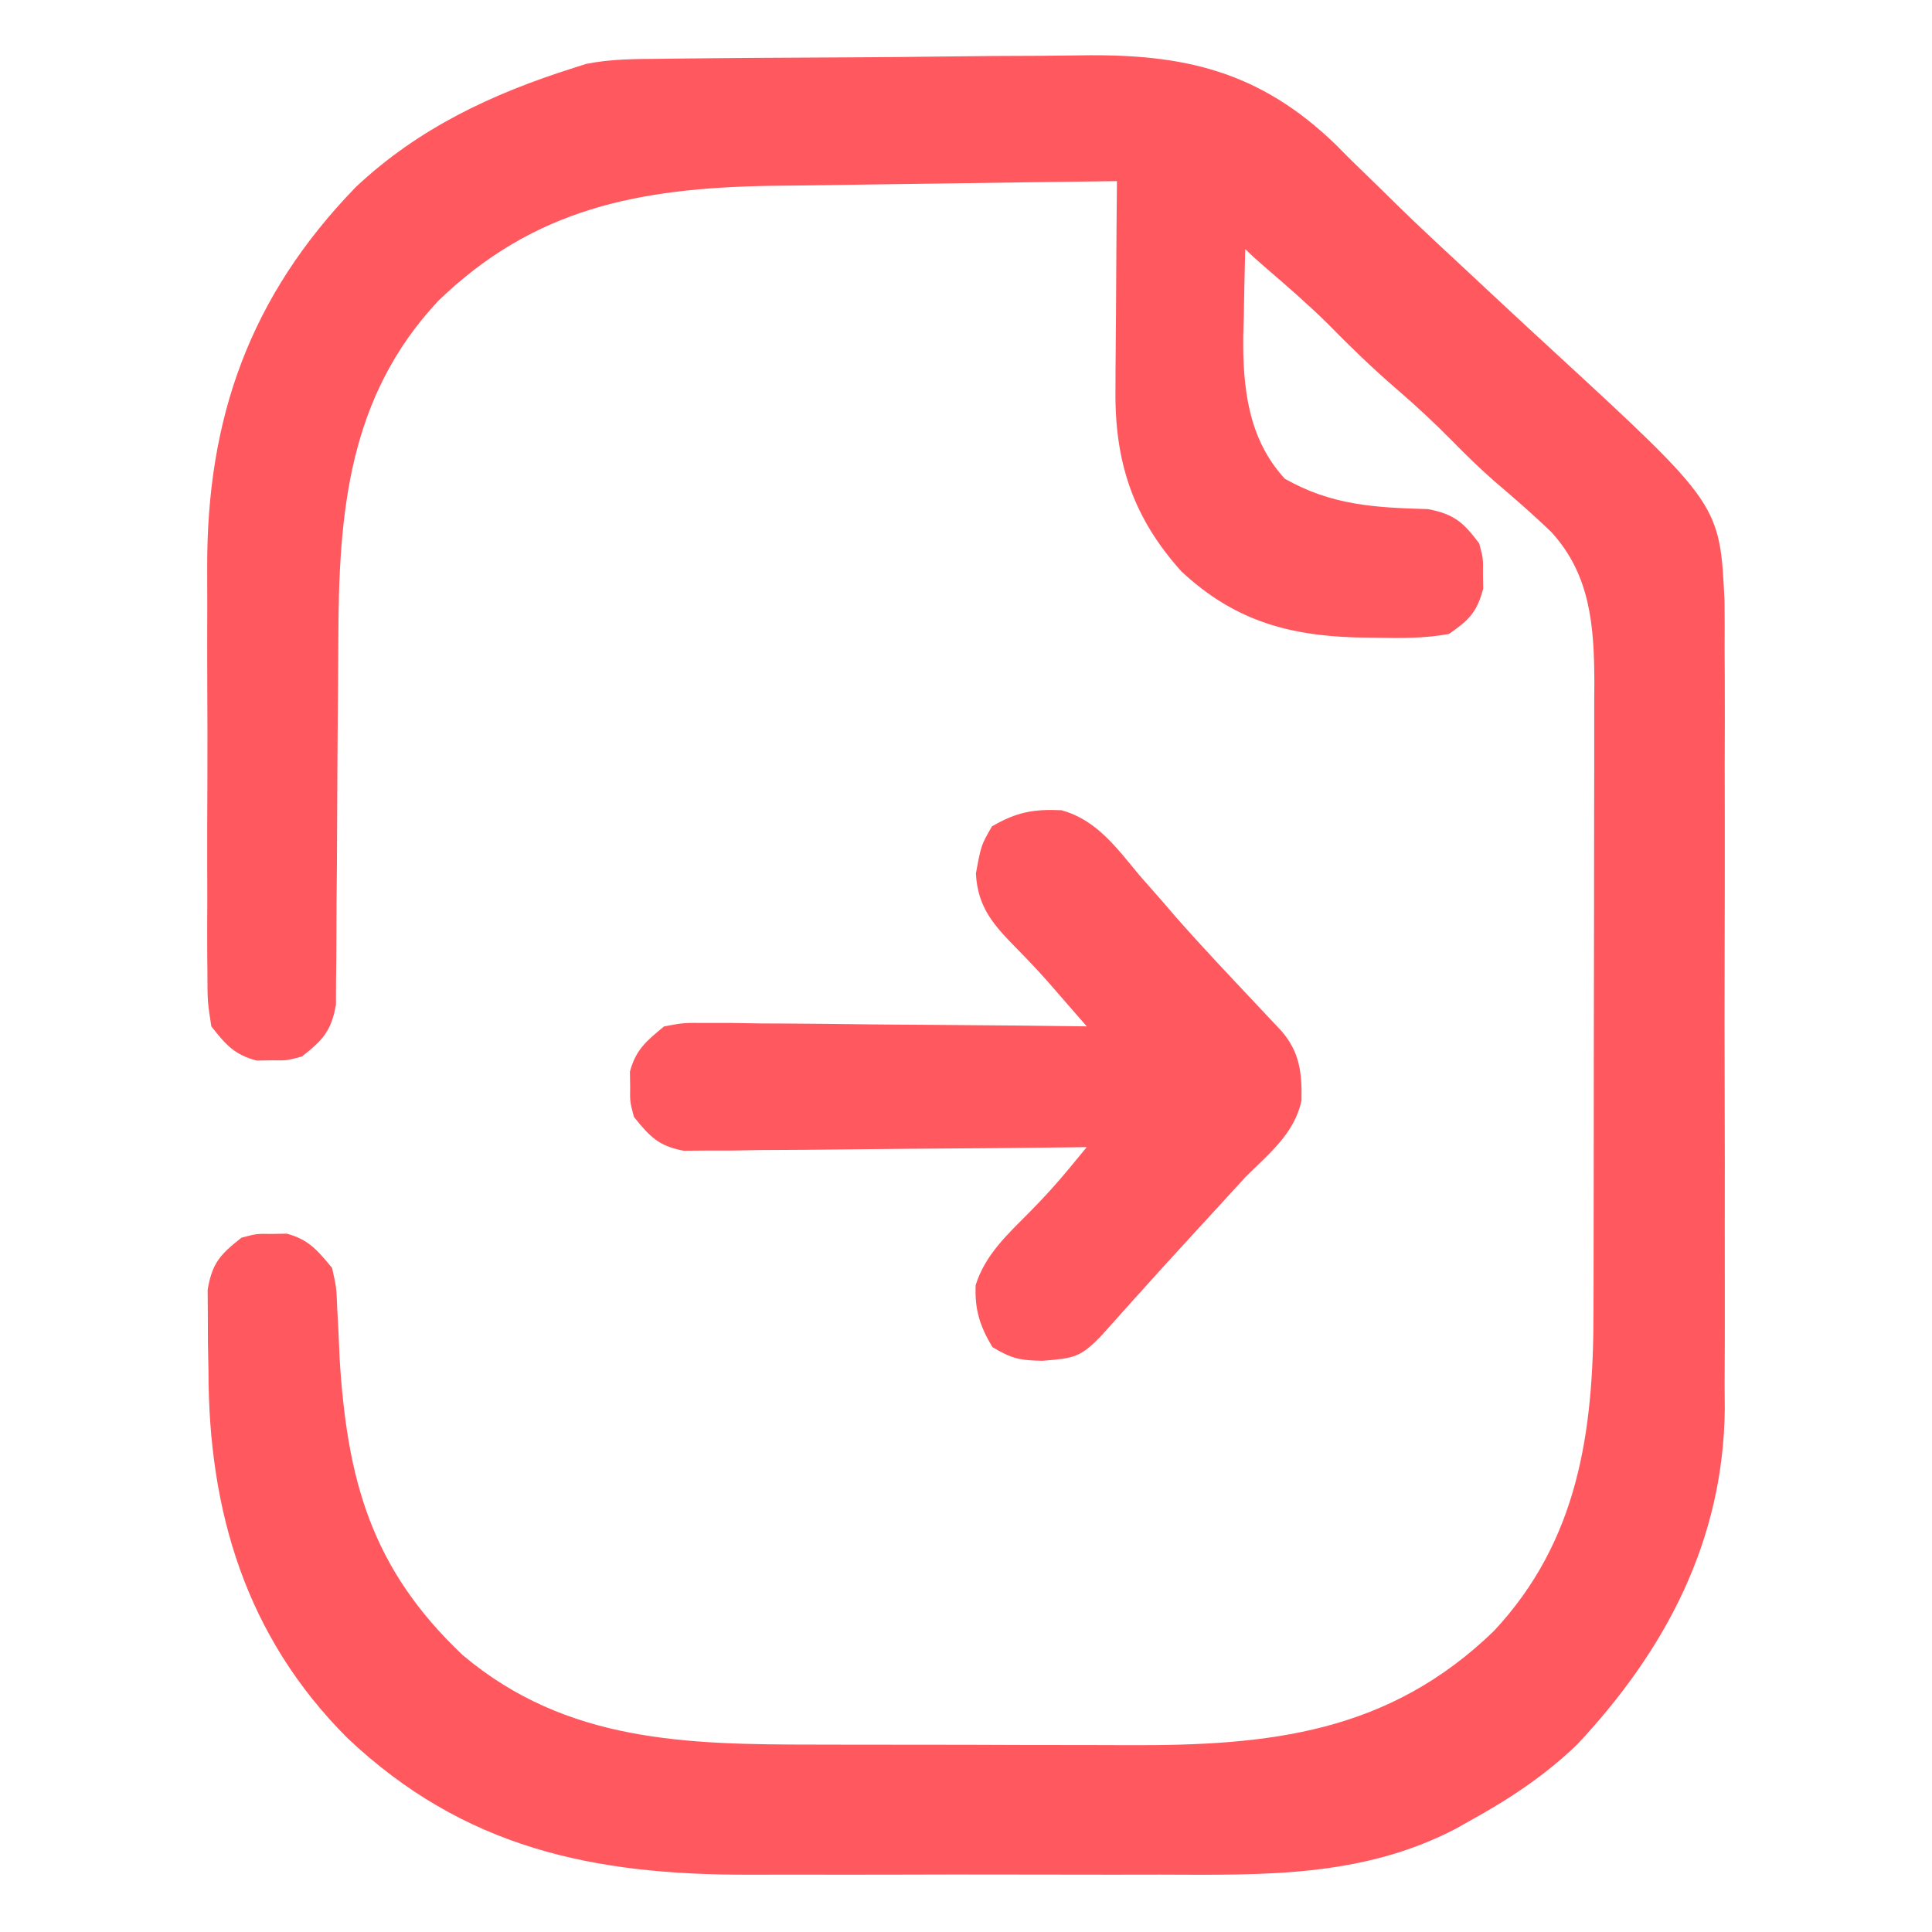 <?xml version="1.0" encoding="UTF-8"?>
<svg version="1.1" xmlns="http://www.w3.org/2000/svg" width="256" height="256">
<path d="M0 0 C1.128 -0.015 1.128 -0.015 2.278 -0.03 C4.764 -0.06 7.249 -0.081 9.734 -0.1 C10.587 -0.106 11.44 -0.113 12.319 -0.12 C16.839 -0.152 21.359 -0.177 25.879 -0.196 C29.602 -0.214 33.324 -0.249 37.046 -0.299 C41.557 -0.359 46.068 -0.39 50.579 -0.399 C52.289 -0.408 53.998 -0.427 55.707 -0.456 C69.279 -0.678 79.333 1.57 89.465 11.357 C90.372 12.274 90.372 12.274 91.297 13.209 C92.666 14.541 94.036 15.873 95.406 17.205 C96.085 17.874 96.764 18.543 97.463 19.232 C100.603 22.303 103.826 25.285 107.047 28.271 C108.278 29.421 109.508 30.57 110.738 31.72 C113.32 34.129 115.913 36.526 118.512 38.916 C140.382 59.065 140.382 59.065 140.992 71.835 C141.016 73.964 141.018 76.094 141.002 78.223 C141.009 79.394 141.016 80.564 141.023 81.77 C141.041 85.62 141.029 89.468 141.016 93.318 C141.017 96.009 141.022 98.701 141.027 101.392 C141.034 107.027 141.025 112.662 141.006 118.298 C140.984 124.781 140.991 131.263 141.013 137.746 C141.031 143.341 141.034 148.935 141.023 154.53 C141.017 157.858 141.018 161.187 141.03 164.515 C141.04 168.236 141.024 171.956 141.002 175.677 C141.01 176.756 141.018 177.836 141.026 178.949 C140.836 196.385 133.183 210.843 121.496 223.334 C117.154 227.521 112.426 230.625 107.172 233.521 C106.592 233.847 106.013 234.173 105.416 234.508 C92.971 241.019 79.826 240.655 66.172 240.607 C64.11 240.609 62.049 240.612 59.987 240.616 C55.684 240.62 51.381 240.614 47.077 240.6 C41.59 240.583 36.103 240.593 30.616 240.611 C26.365 240.621 22.113 240.618 17.861 240.61 C15.839 240.608 13.817 240.611 11.795 240.618 C-8.898 240.674 -26.052 237.106 -41.504 222.488 C-54.954 209.018 -59.872 192.463 -59.891 173.959 C-59.915 172.693 -59.94 171.427 -59.965 170.123 C-59.969 168.909 -59.973 167.694 -59.977 166.443 C-59.985 165.342 -59.993 164.241 -60.001 163.106 C-59.407 159.558 -58.31 158.399 -55.516 156.209 C-53.516 155.677 -53.516 155.677 -51.516 155.709 C-50.856 155.698 -50.196 155.688 -49.516 155.677 C-46.602 156.451 -45.427 157.91 -43.516 160.209 C-42.941 162.767 -42.941 162.767 -42.828 165.646 C-42.772 166.701 -42.715 167.755 -42.657 168.841 C-42.611 169.953 -42.564 171.064 -42.516 172.209 C-41.51 188.333 -38.336 200.053 -26.203 211.521 C-12.446 223.123 3.521 223.368 20.656 223.377 C22.227 223.38 23.797 223.383 25.367 223.387 C28.648 223.393 31.93 223.395 35.211 223.394 C39.381 223.394 43.55 223.408 47.72 223.425 C50.961 223.436 54.203 223.438 57.444 223.437 C58.98 223.439 60.515 223.443 62.051 223.451 C80.785 223.537 96.489 221.818 110.426 208.33 C121.67 196.309 123.638 181.832 123.63 166.042 C123.633 165.069 123.636 164.095 123.64 163.092 C123.649 159.901 123.651 156.709 123.652 153.517 C123.656 151.285 123.659 149.053 123.662 146.82 C123.668 142.153 123.67 137.485 123.67 132.817 C123.67 126.847 123.683 120.876 123.7 114.906 C123.712 110.3 123.714 105.694 123.713 101.088 C123.714 98.887 123.719 96.685 123.726 94.484 C123.736 91.405 123.733 88.325 123.727 85.246 C123.733 84.344 123.739 83.443 123.744 82.514 C123.708 75.181 123.234 68.363 118.031 62.701 C115.612 60.367 113.082 58.174 110.523 55.994 C108.59 54.301 106.783 52.544 104.984 50.709 C102.574 48.254 100.091 45.954 97.484 43.709 C94.263 40.934 91.266 38.014 88.289 34.982 C85.659 32.397 82.88 29.997 80.086 27.592 C79.196 26.823 78.316 26.04 77.484 25.209 C77.403 28.188 77.343 31.166 77.297 34.146 C77.272 34.977 77.247 35.808 77.221 36.664 C77.14 43.596 77.88 50.387 82.734 55.646 C88.941 59.173 94.69 59.471 101.715 59.67 C105.183 60.345 106.375 61.412 108.484 64.209 C109.016 66.209 109.016 66.209 108.984 68.209 C109 69.199 109 69.199 109.016 70.209 C108.187 73.328 107.152 74.36 104.484 76.209 C101.267 76.806 98.123 76.777 94.859 76.709 C93.959 76.697 93.058 76.685 92.13 76.672 C82.919 76.397 75.848 74.293 69.016 67.912 C62.572 60.745 60.158 53.342 60.289 43.748 C60.292 42.957 60.295 42.167 60.298 41.352 C60.309 38.846 60.334 36.34 60.359 33.834 C60.369 32.127 60.379 30.42 60.387 28.713 C60.409 24.545 60.443 20.377 60.484 16.209 C52.747 16.302 45.01 16.409 37.273 16.526 C34.645 16.564 32.018 16.599 29.391 16.631 C25.595 16.677 21.8 16.735 18.004 16.795 C16.846 16.806 15.688 16.818 14.495 16.83 C-2.839 17.137 -16.741 19.781 -29.457 32.088 C-41.395 44.85 -42.639 60.196 -42.684 76.891 C-42.692 78.989 -42.707 81.086 -42.726 83.184 C-42.778 89.142 -42.826 95.1 -42.842 101.058 C-42.852 104.719 -42.881 108.379 -42.923 112.04 C-42.935 113.429 -42.94 114.819 -42.938 116.208 C-42.936 118.146 -42.96 120.085 -42.986 122.022 C-42.991 123.123 -42.997 124.224 -43.003 125.359 C-43.632 128.858 -44.757 130.038 -47.516 132.209 C-49.516 132.74 -49.516 132.74 -51.516 132.709 C-52.176 132.719 -52.836 132.729 -53.516 132.74 C-56.496 131.948 -57.612 130.622 -59.516 128.209 C-60.024 124.93 -60.024 124.93 -60.033 120.984 C-60.04 120.263 -60.047 119.542 -60.054 118.8 C-60.072 116.416 -60.06 114.034 -60.047 111.65 C-60.05 109.983 -60.053 108.316 -60.058 106.649 C-60.064 103.149 -60.056 99.65 -60.037 96.15 C-60.014 91.699 -60.027 87.248 -60.051 82.797 C-60.066 79.348 -60.061 75.9 -60.051 72.452 C-60.048 70.813 -60.051 69.175 -60.061 67.536 C-60.15 47.635 -54.409 31.473 -40.387 17.013 C-32.077 9.194 -22.315 4.622 -11.516 1.209 C-10.961 1.032 -10.406 0.856 -9.835 0.674 C-6.566 0.018 -3.321 0.027 0 0 Z " fill="#FF595F" transform="translate(87.516,7.791)"/>
<path d="M0 0 C4.694 1.27 7.356 5.022 10.367 8.641 C11.429 9.85 12.491 11.058 13.555 12.266 C14.384 13.232 14.384 13.232 15.23 14.219 C18.736 18.192 22.378 22.039 26.012 25.893 C26.834 26.77 26.834 26.77 27.672 27.664 C28.414 28.452 28.414 28.452 29.171 29.255 C31.583 32.049 31.896 34.794 31.824 38.445 C30.905 42.862 27.456 45.547 24.367 48.641 C23.057 50.065 21.747 51.489 20.446 52.922 C19.047 54.462 17.638 55.993 16.227 57.523 C14.307 59.61 12.401 61.709 10.508 63.82 C9.826 64.579 9.826 64.579 9.13 65.352 C7.873 66.753 6.618 68.156 5.363 69.559 C2.524 72.52 1.715 72.613 -2.508 72.953 C-5.462 72.894 -6.523 72.706 -9.133 71.141 C-10.788 68.381 -11.497 66.163 -11.352 62.922 C-10.062 58.828 -7.055 56.133 -4.09 53.133 C-2.272 51.289 -0.62 49.474 1.021 47.485 C1.795 46.546 2.569 45.608 3.367 44.641 C2.674 44.65 1.982 44.658 1.268 44.668 C-5.934 44.756 -13.136 44.816 -20.339 44.86 C-23.028 44.878 -25.716 44.906 -28.405 44.942 C-32.268 44.991 -36.13 45.014 -39.992 45.031 C-41.196 45.052 -42.401 45.073 -43.642 45.094 C-45.323 45.094 -45.323 45.094 -47.038 45.095 C-48.024 45.104 -49.01 45.112 -50.026 45.122 C-53.362 44.506 -54.538 43.25 -56.633 40.641 C-57.164 38.641 -57.164 38.641 -57.133 36.641 C-57.143 35.981 -57.153 35.321 -57.164 34.641 C-56.388 31.718 -54.95 30.545 -52.633 28.641 C-50.026 28.16 -50.026 28.16 -47.038 28.187 C-45.357 28.187 -45.357 28.187 -43.642 28.187 C-42.437 28.208 -41.233 28.229 -39.992 28.25 C-38.755 28.256 -37.518 28.261 -36.243 28.267 C-32.961 28.286 -29.68 28.322 -26.399 28.366 C-23.047 28.407 -19.696 28.425 -16.344 28.445 C-9.773 28.489 -3.203 28.556 3.367 28.641 C2.248 27.353 1.127 26.067 0.006 24.781 C-0.618 24.065 -1.242 23.348 -1.885 22.61 C-3.166 21.167 -4.494 19.766 -5.848 18.391 C-8.936 15.253 -11.086 12.914 -11.32 8.391 C-10.633 4.641 -10.633 4.641 -9.195 2.141 C-5.985 0.261 -3.701 -0.17 0 0 Z " fill="#FF595F" transform="translate(140.633,107.359)"/>
</svg>

